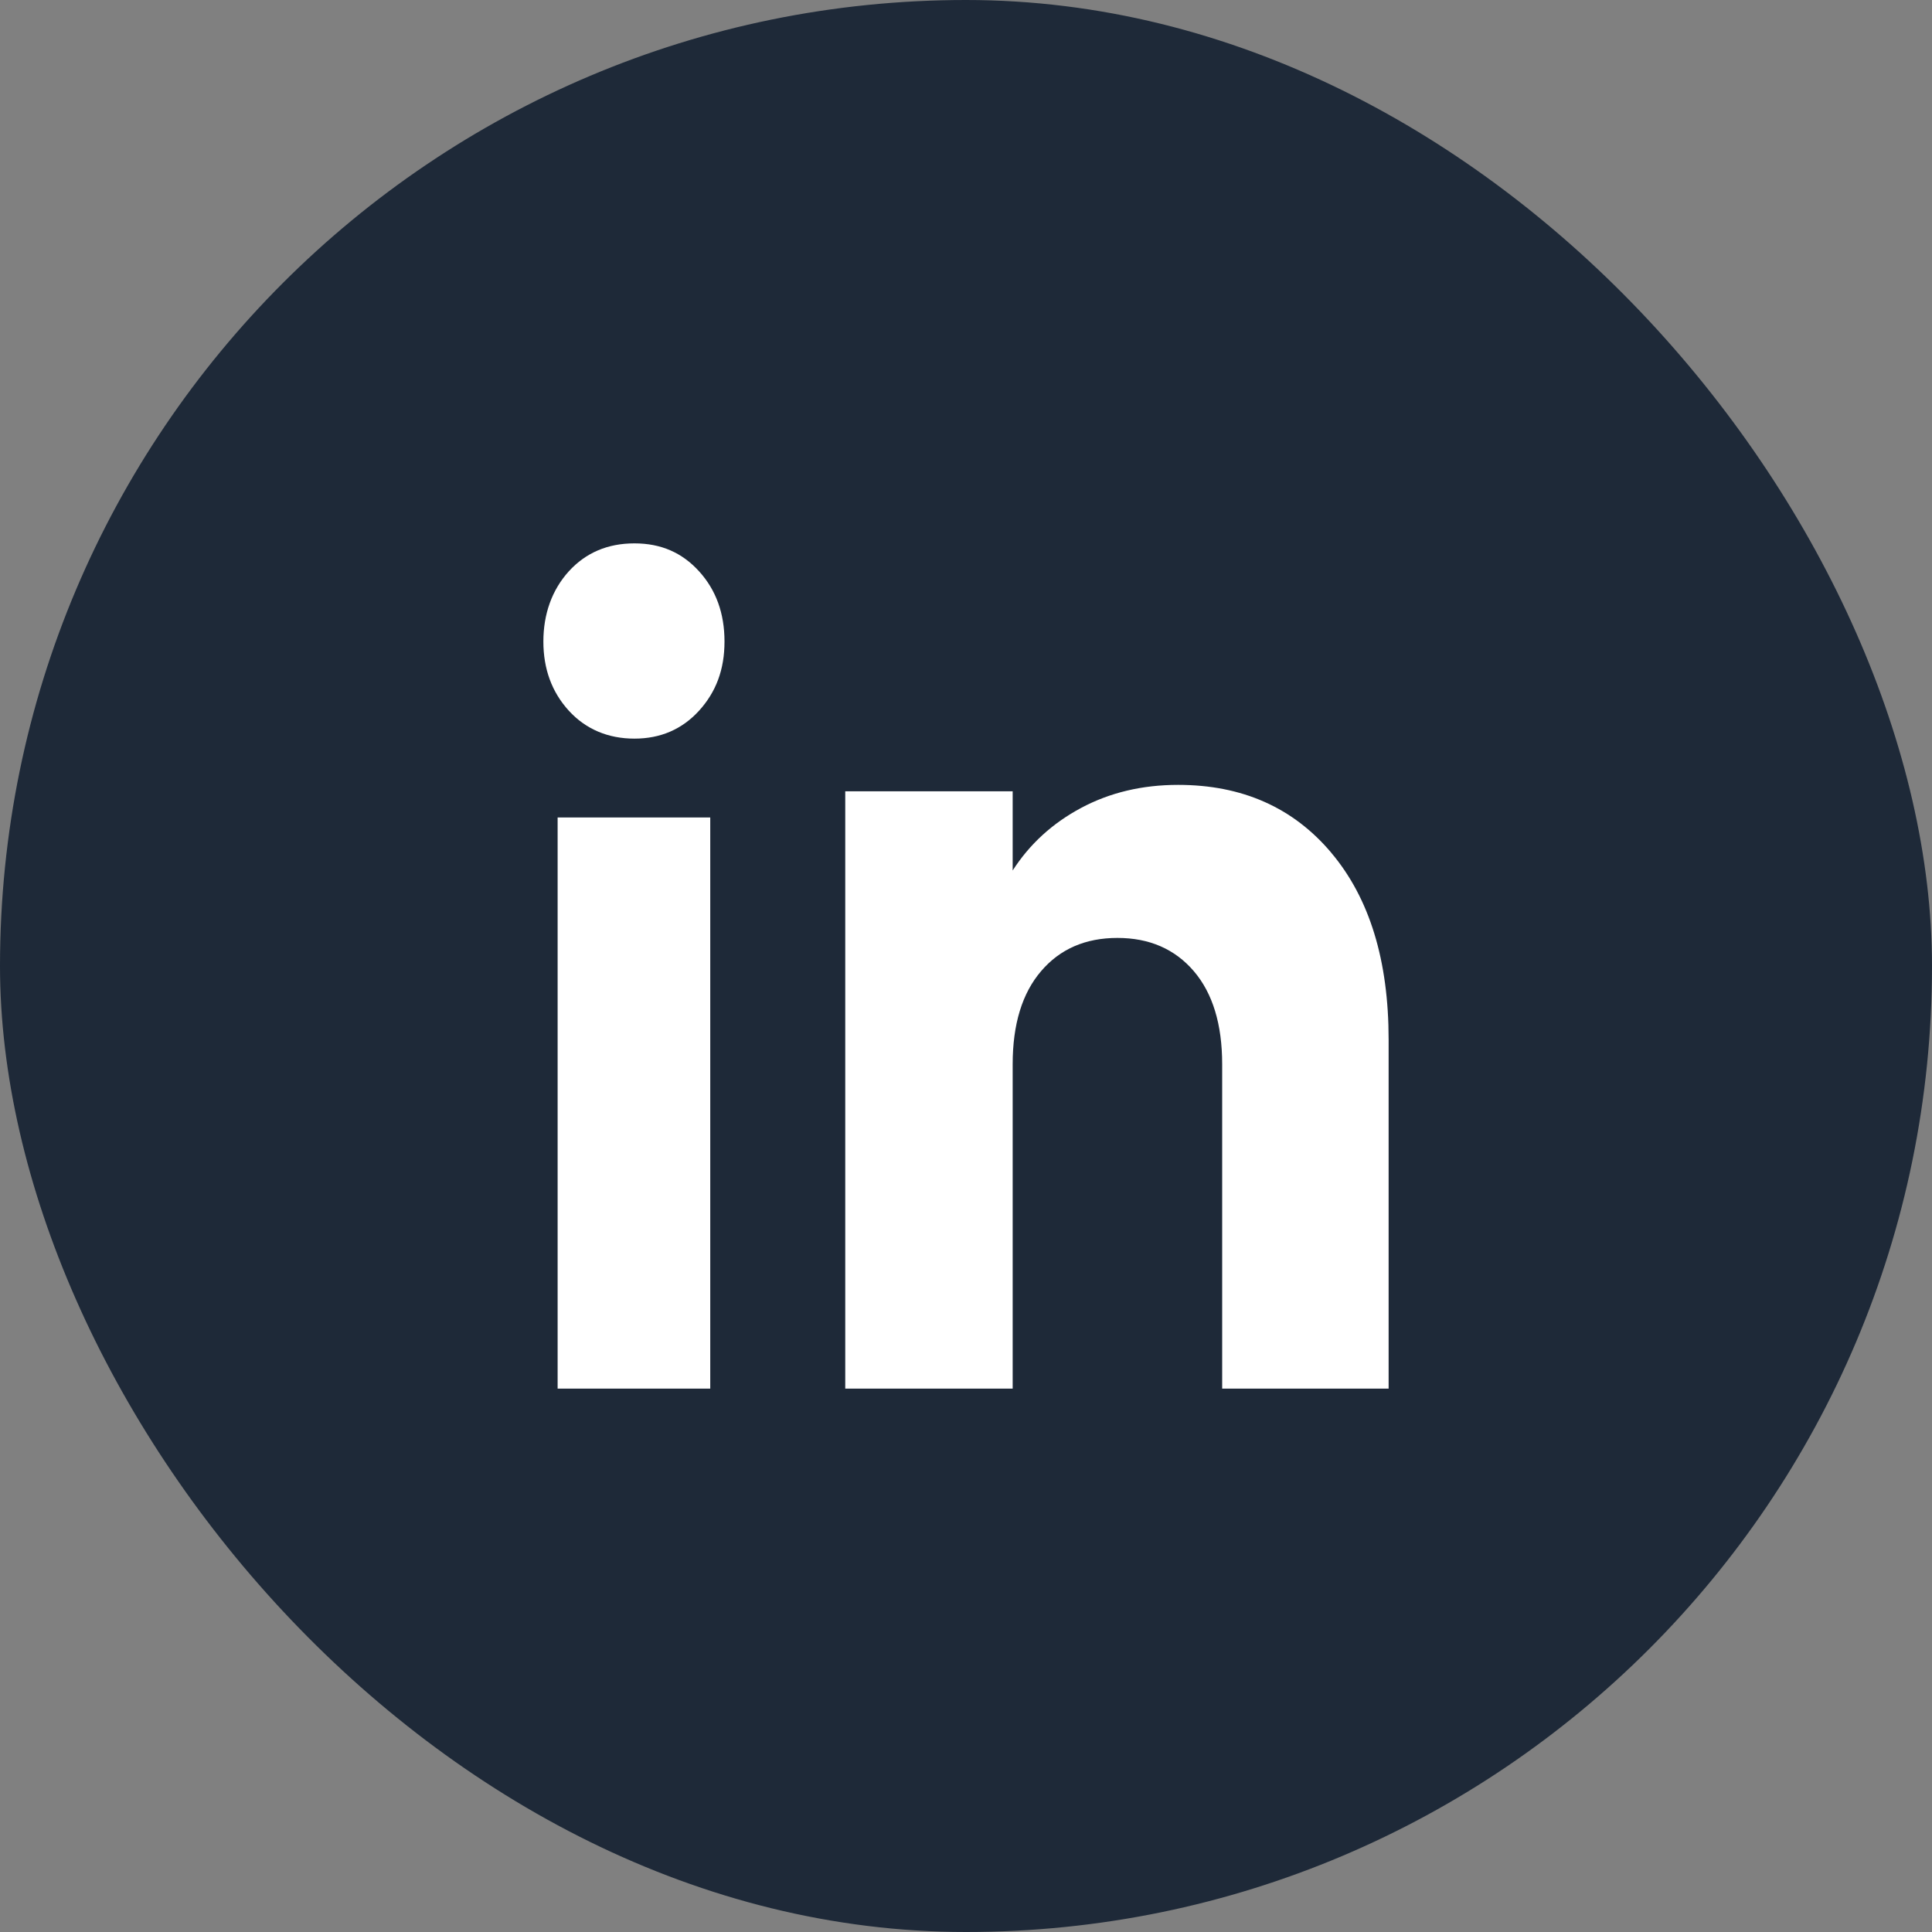 <svg width="32" height="32" viewBox="0 0 32 32" fill="none" xmlns="http://www.w3.org/2000/svg">
<rect x="0" y="0" width="32" height="32" fill="#808080" stroke="none"/>
<rect width="32" height="32" rx="16" fill="#1E2938"/>
<path d="M9.421 11.771C9.14 11.462 9 11.08 9 10.626C9 10.171 9.141 9.773 9.421 9.463C9.702 9.155 10.064 9 10.508 9C10.951 9 11.299 9.155 11.579 9.463C11.86 9.772 12 10.16 12 10.626C12 11.092 11.859 11.462 11.579 11.771C11.298 12.079 10.941 12.234 10.508 12.234C10.074 12.234 9.702 12.079 9.421 11.771ZM11.764 13.54V23H9.236V13.54H11.764Z" fill="white"/>
<path d="M22.051 14.126C22.684 14.877 23 15.908 23 17.22V23H20.243V17.627C20.243 16.966 20.086 16.451 19.773 16.085C19.459 15.719 19.037 15.535 18.508 15.535C17.979 15.535 17.557 15.718 17.244 16.085C16.93 16.451 16.773 16.966 16.773 17.627V23H14V13.106H16.773V14.418C17.054 13.981 17.432 13.635 17.908 13.381C18.384 13.127 18.919 13 19.514 13C20.573 13 21.419 13.375 22.051 14.125V14.126Z" fill="white"/>
</svg>
